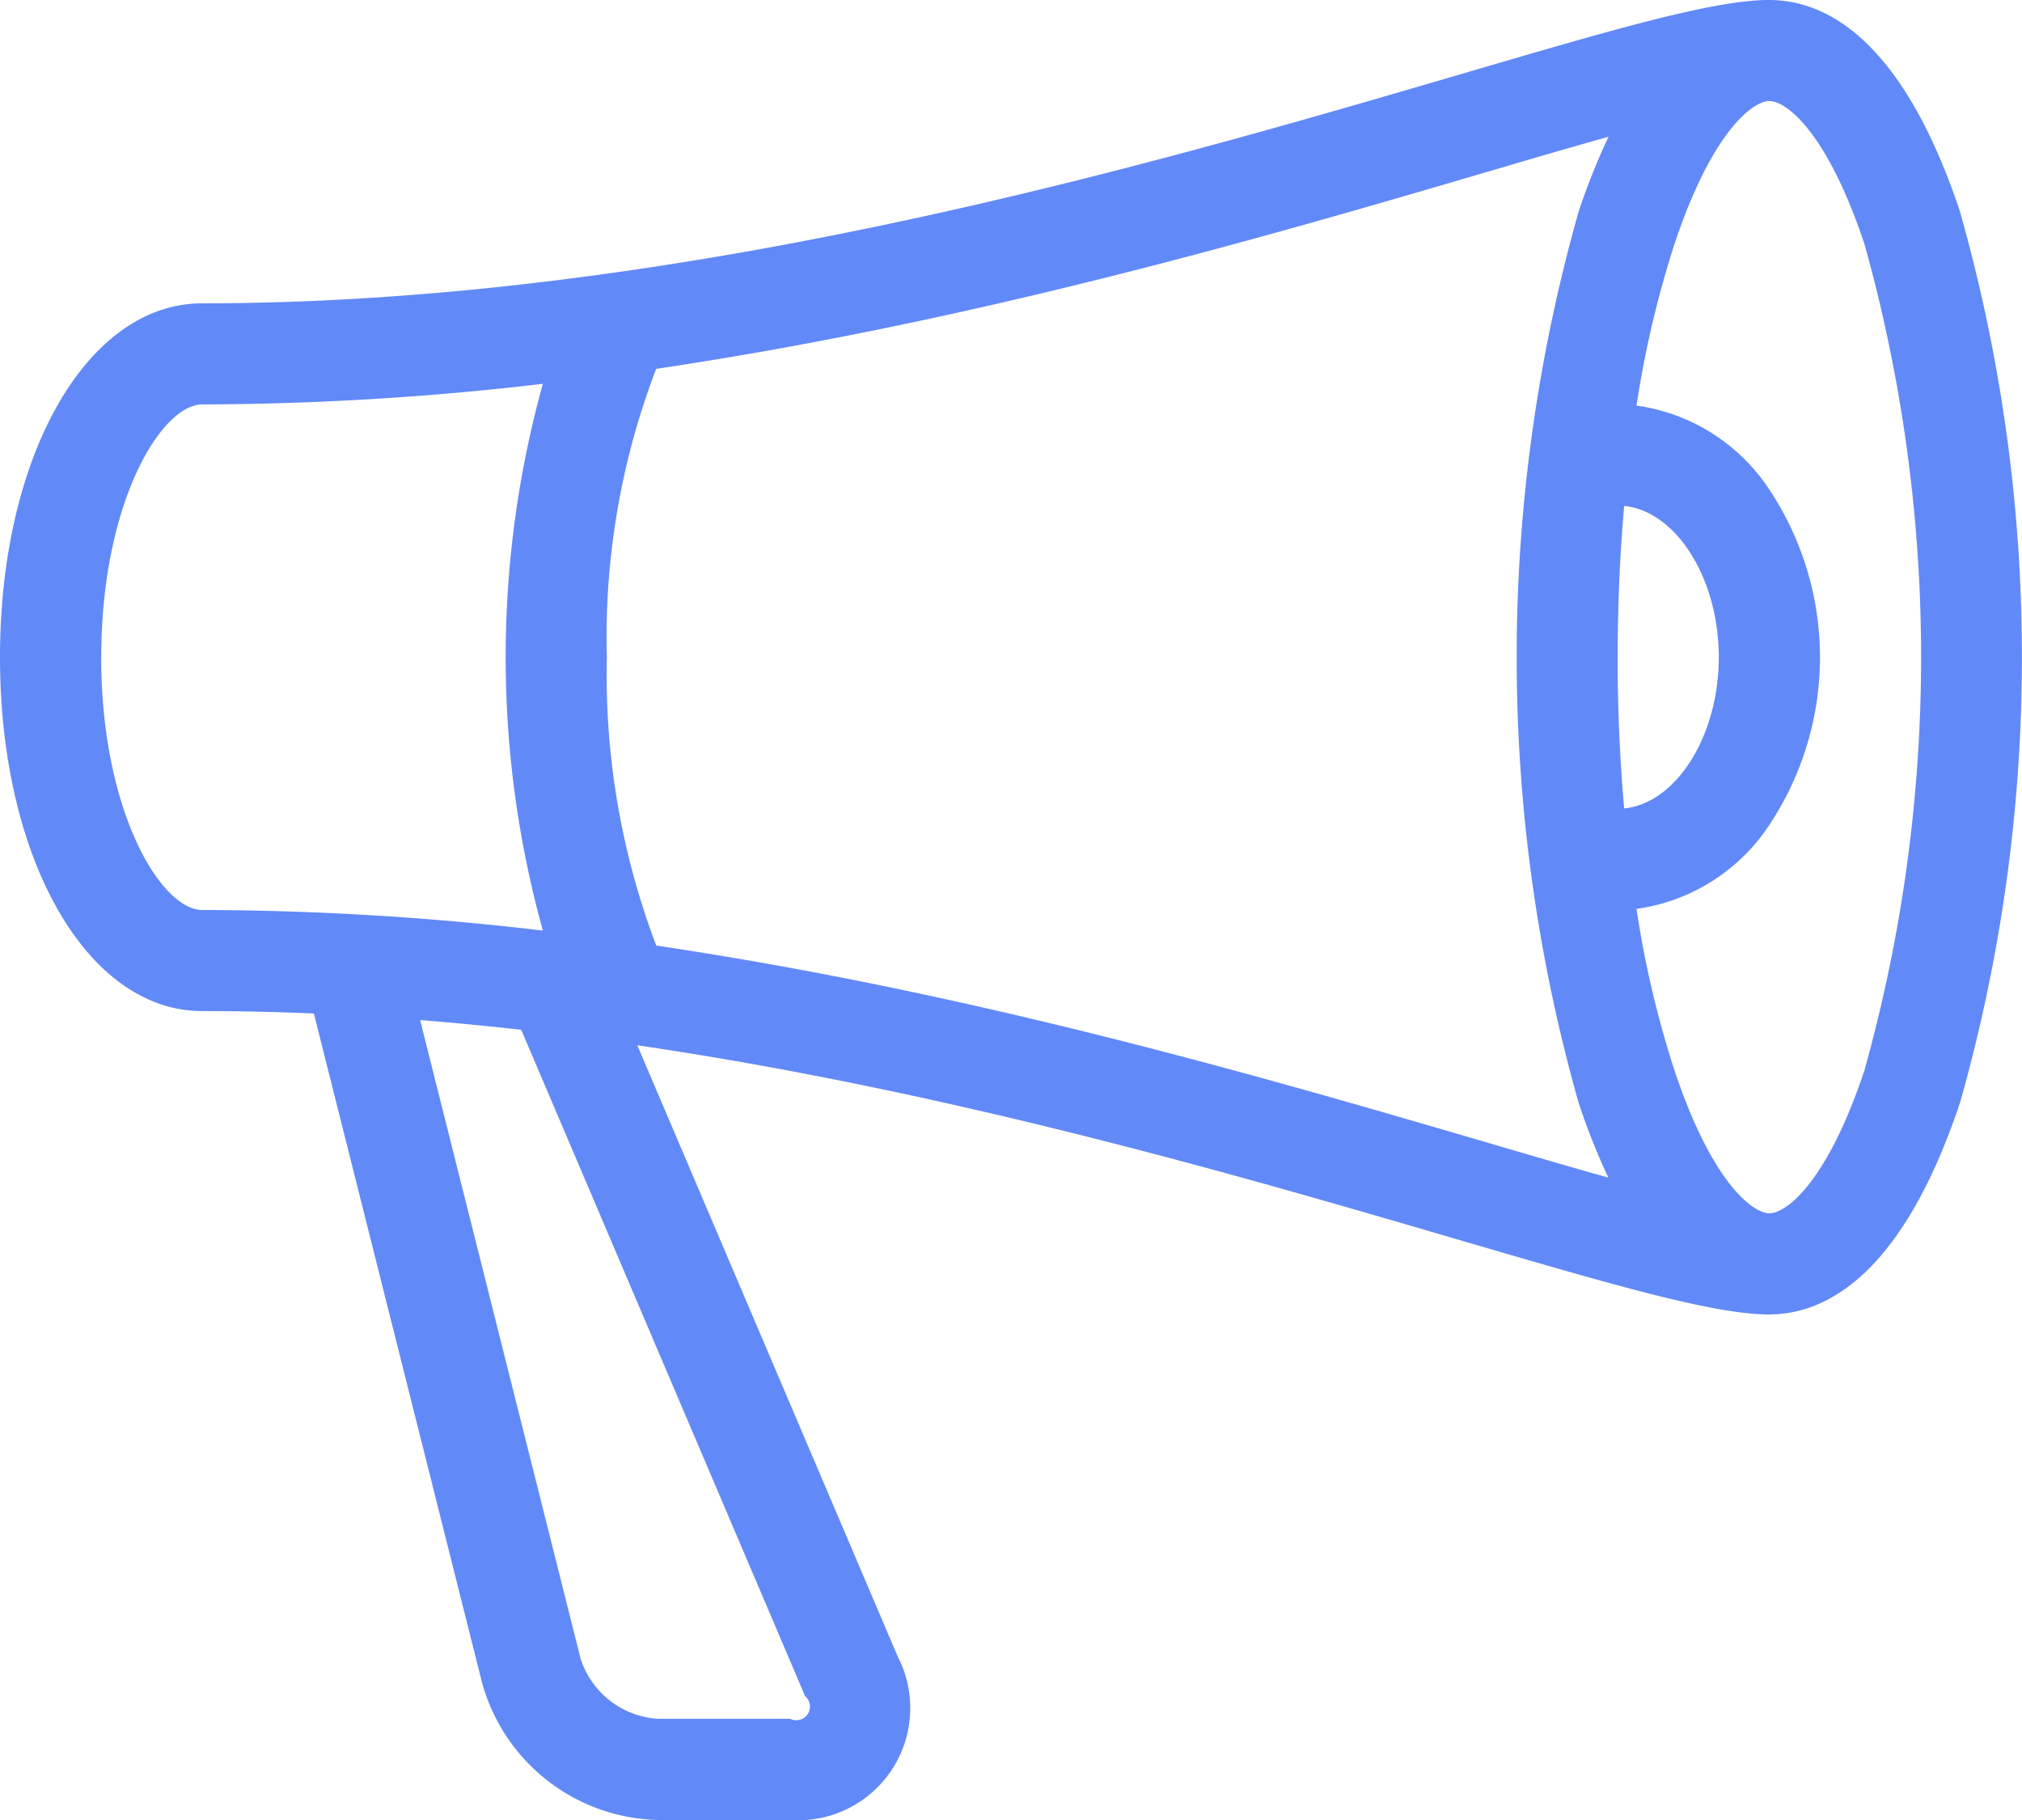 <svg xmlns="http://www.w3.org/2000/svg" width="75.555" height="68" viewBox="0 0 75.555 68"><g transform="translate(-20.212 -18.531)"><g transform="translate(20.212 18.531)"><path d="M93.248,2073.931c-2.183-6.555-5.085-7.93-7.136-7.93-.042,0-.087,0-.132,0-2.089.044-5.8,1.13-11.363,2.762-11.65,3.412-29.253,8.571-47.061,8.571-4.306,0-7.555,5.687-7.555,13.222s3.249,13.221,7.555,13.221c1.394,0,2.788.031,4.174.091l6.293,25.037A6.992,6.992,0,0,0,44.555,2134h4.96a4.192,4.192,0,0,0,4.034-6.1l-9.735-22.846c11.846,1.745,22.748,4.941,30.8,7.3,5.561,1.624,9.274,2.712,11.363,2.757l.132,0c2.047,0,4.949-1.375,7.136-7.929a61.029,61.029,0,0,0,0-33.25Zm-12.8,16.624c0-1.938.083-3.834.242-5.651,1.938.194,3.536,2.7,3.536,5.651s-1.594,5.458-3.536,5.651C80.529,2094.389,80.446,2092.493,80.446,2090.555Zm-56.663,0c0-5.765,2.236-9.444,3.778-9.444a110.866,110.866,0,0,0,12.723-.77,38.22,38.22,0,0,0,0,20.428A110.371,110.371,0,0,0,27.56,2100C26.019,2100,23.782,2096.32,23.782,2090.555Zm26.3,38.818a.51.51,0,0,1-.559.845h-4.96a3.25,3.25,0,0,1-2.867-2.235l-6-23.87c1.265.1,2.527.223,3.778.363Zm-5.561-28.041a28.511,28.511,0,0,1-1.847-10.776,28,28,0,0,1,1.843-10.774c12.032-1.787,23.028-5,31.165-7.393,1.568-.46,3.064-.9,4.423-1.279a24.319,24.319,0,0,0-1.126,2.822,61.024,61.024,0,0,0,0,33.249A24.562,24.562,0,0,0,80.1,2110c-1.36-.381-2.856-.819-4.423-1.279-8.141-2.384-19.133-5.606-31.165-7.393Zm45.146,4.655c-1.409,4.231-2.939,5.345-3.551,5.345s-2.142-1.117-3.551-5.345a37.586,37.586,0,0,1-1.417-6.028,7.114,7.114,0,0,0,4.82-2.927,11.314,11.314,0,0,0,0-12.95,7.112,7.112,0,0,0-4.82-2.928,38.542,38.542,0,0,1,1.417-6.029c1.409-4.231,2.939-5.349,3.551-5.349s2.142,1.118,3.551,5.346a57.336,57.336,0,0,1,0,30.862Z" transform="translate(-20.001 -2066.001)" fill="#6289f8"/></g></g></svg>